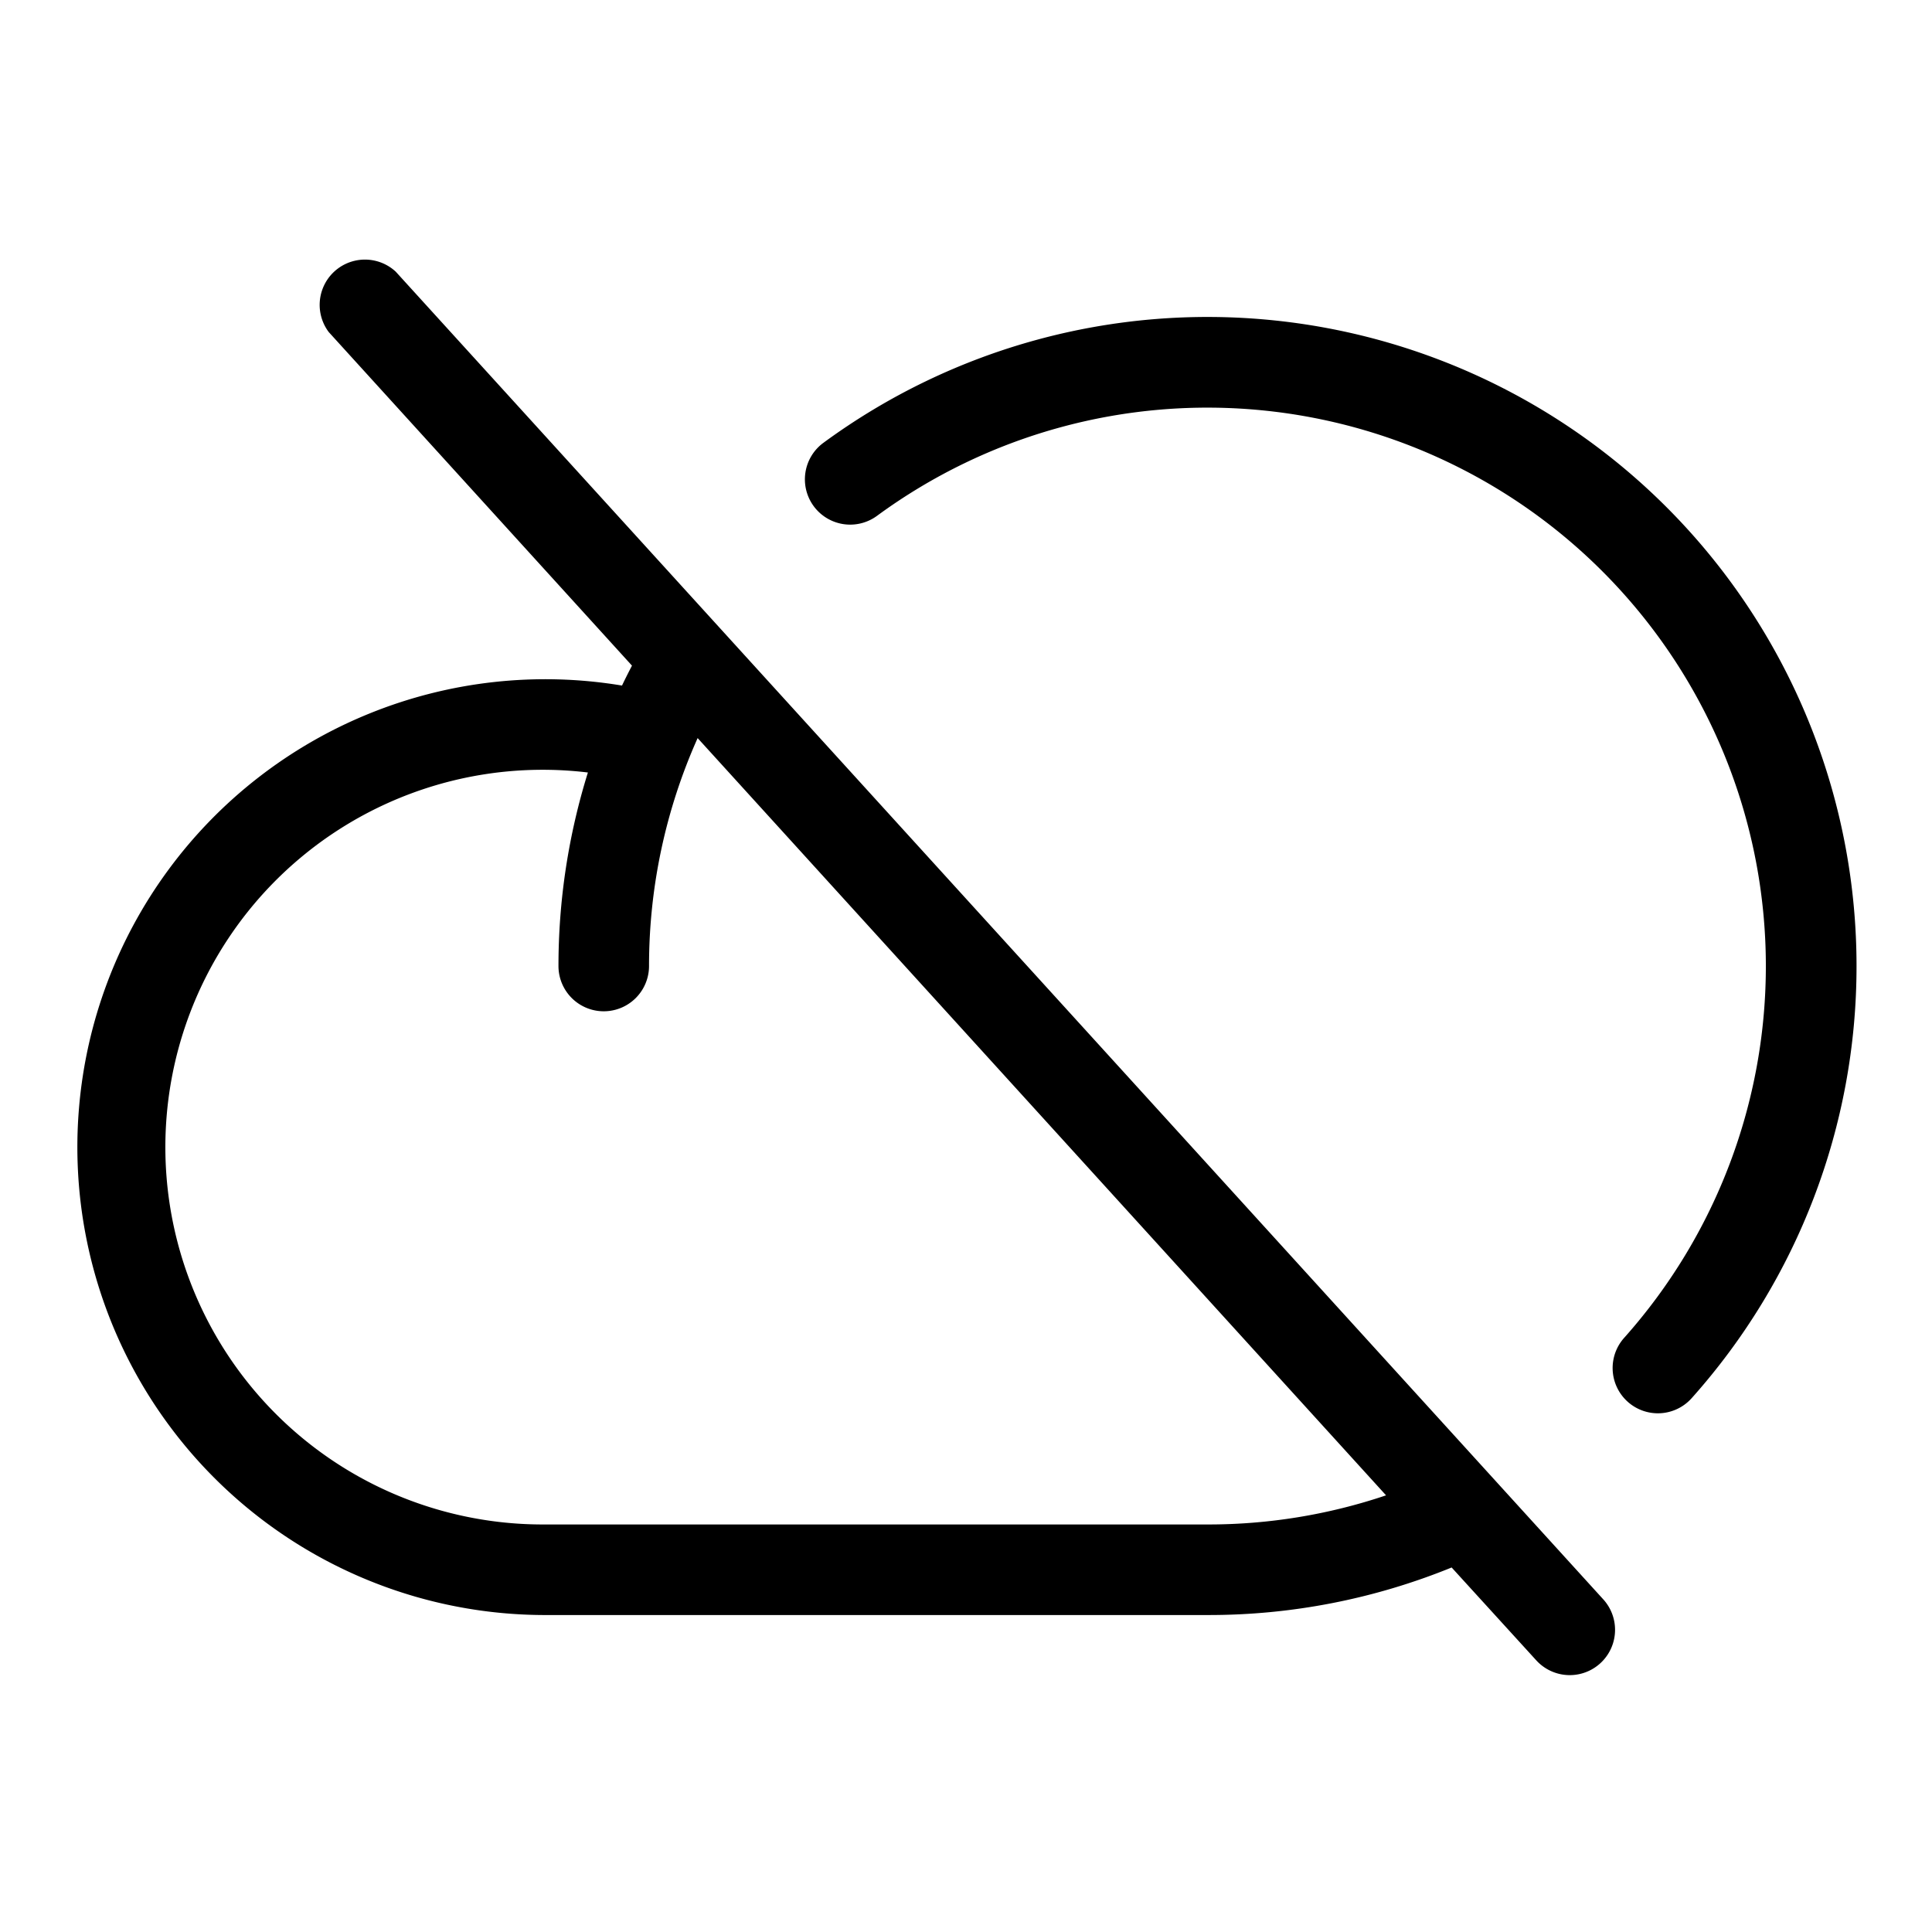 <svg xmlns="http://www.w3.org/2000/svg" viewBox="0 0 256 256" fill="currentColor"><path d="M52.44,36A6,6,0,0,0,43.56,44l40.18,44.2c-.45.87-.9,1.75-1.32,2.64A62,62,0,1,0,72,214h88a85.23,85.23,0,0,0,32.35-6.3L203.56,220a6,6,0,0,0,8.88-8.08ZM160,202H72a50,50,0,1,1,5.9-99.64A86.25,86.25,0,0,0,74,128a6,6,0,0,0,12,0,73.92,73.92,0,0,1,6.44-30.2l91.22,100.34A73.65,73.65,0,0,1,160,202Zm86-74a85.85,85.85,0,0,1-21.85,57.27,6,6,0,0,1-4.47,2,6,6,0,0,1-4.47-10,74,74,0,0,0-99-108.92,6,6,0,1,1-7.11-9.67A86,86,0,0,1,246,128Z"/></svg>